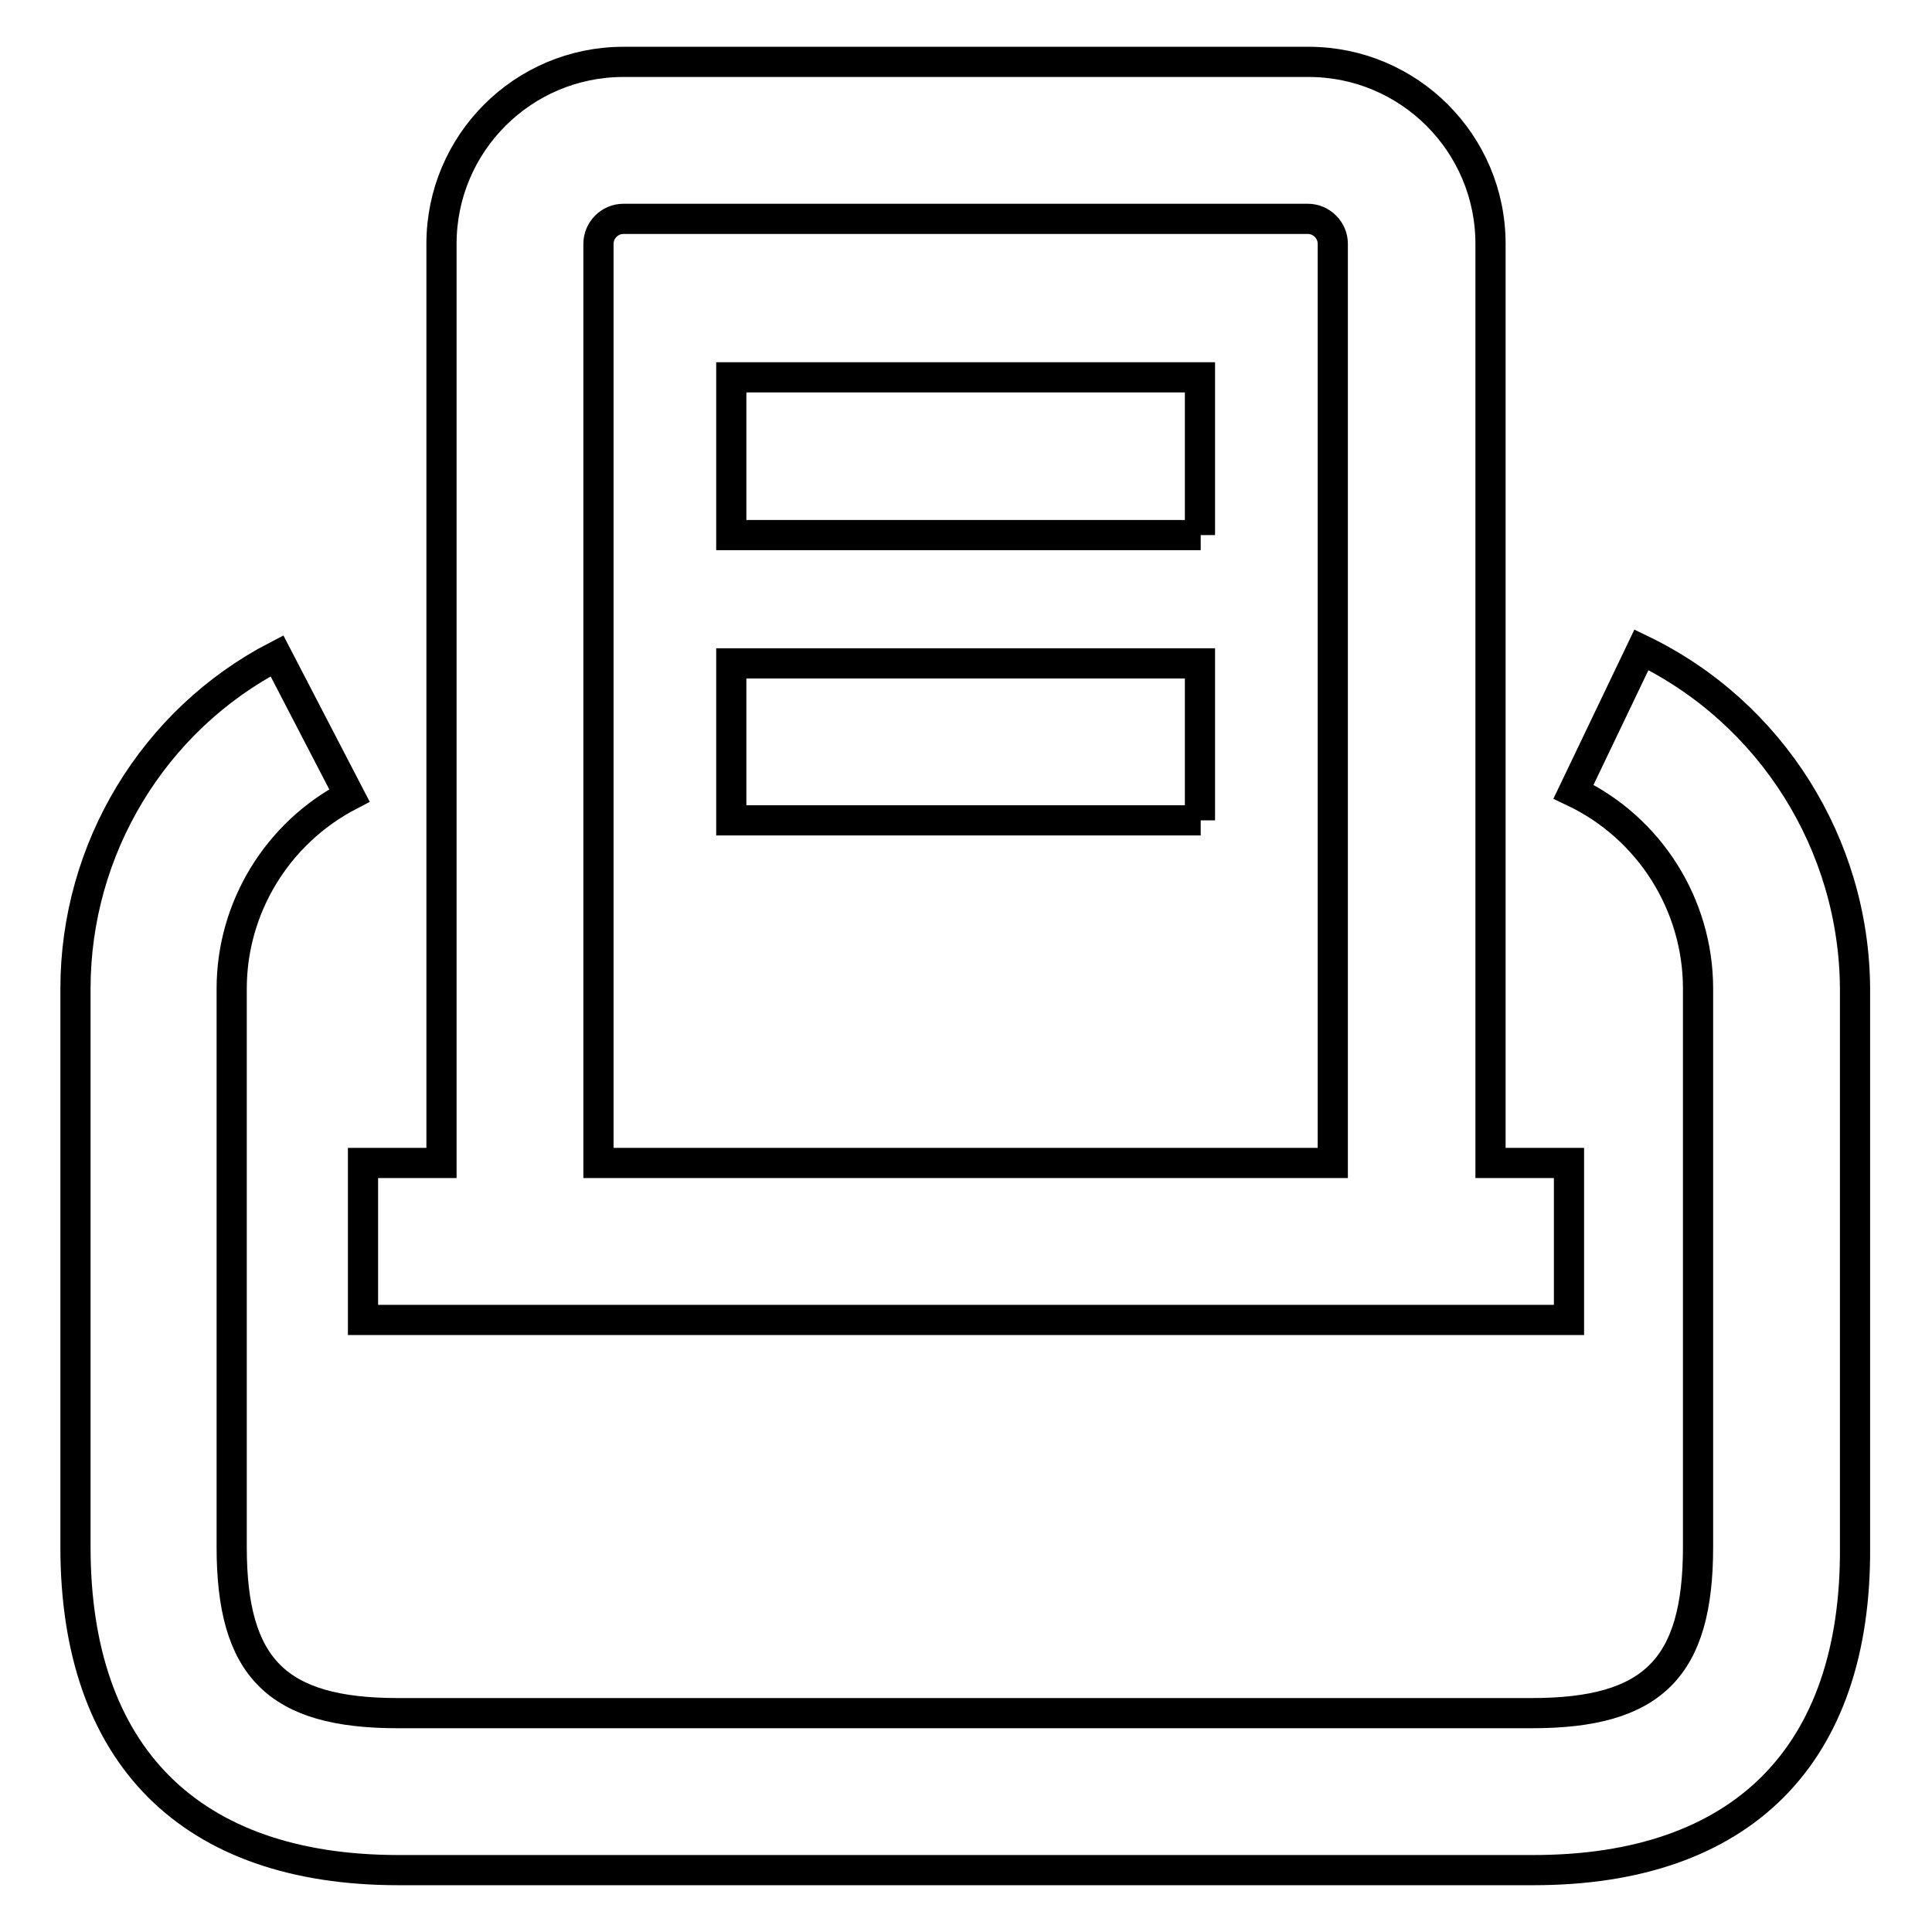<?xml version="1.0" encoding="utf-8"?>
<!-- Svg Vector Icons : http://www.onlinewebfonts.com/icon -->
<!DOCTYPE svg PUBLIC "-//W3C//DTD SVG 1.1//EN" "http://www.w3.org/Graphics/SVG/1.1/DTD/svg11.dtd">
<svg version="1.1" xmlns="http://www.w3.org/2000/svg" xmlns:xlink="http://www.w3.org/1999/xlink" x="0px" y="0px" viewBox="0 0 256 256" enable-background="new 0 0 256 256" xml:space="preserve">
<g> <path stroke-width="4" fill-opacity="0" stroke="#000000"  d="M203.2,247.8H52.8C25.2,247.8,10,232.6,10,205v-74c0-18.5,10.3-35.6,26.7-44.1l9.6,18.5 c-9.6,5-15.6,14.9-15.6,25.6v74c0,16,6,22,22,22h150.3c16,0,22-6,22-22v-74c0-11.1-6.4-21.3-16.5-26.1l9-18.8 c17.2,8.3,28.2,25.8,28.3,44.9v74C246,232.6,230.8,247.8,203.2,247.8L203.2,247.8z M48.1,154.1h10.4V32.3 C58.5,19,69.3,8.2,82.6,8.2h90.8c13.3,0,24.1,10.8,24.1,24.1v121.8h10.4v20.8H48.1V154.1z M79.3,154.1h97.3V32.3 c0-1.8-1.5-3.3-3.3-3.3l0,0H82.6c-1.8,0-3.3,1.5-3.3,3.3V154.1z M159.1,70.9H96.9V50h62.1V70.9z M159.1,108.7H96.9V87.9h62.1V108.7 z"/></g>
</svg>